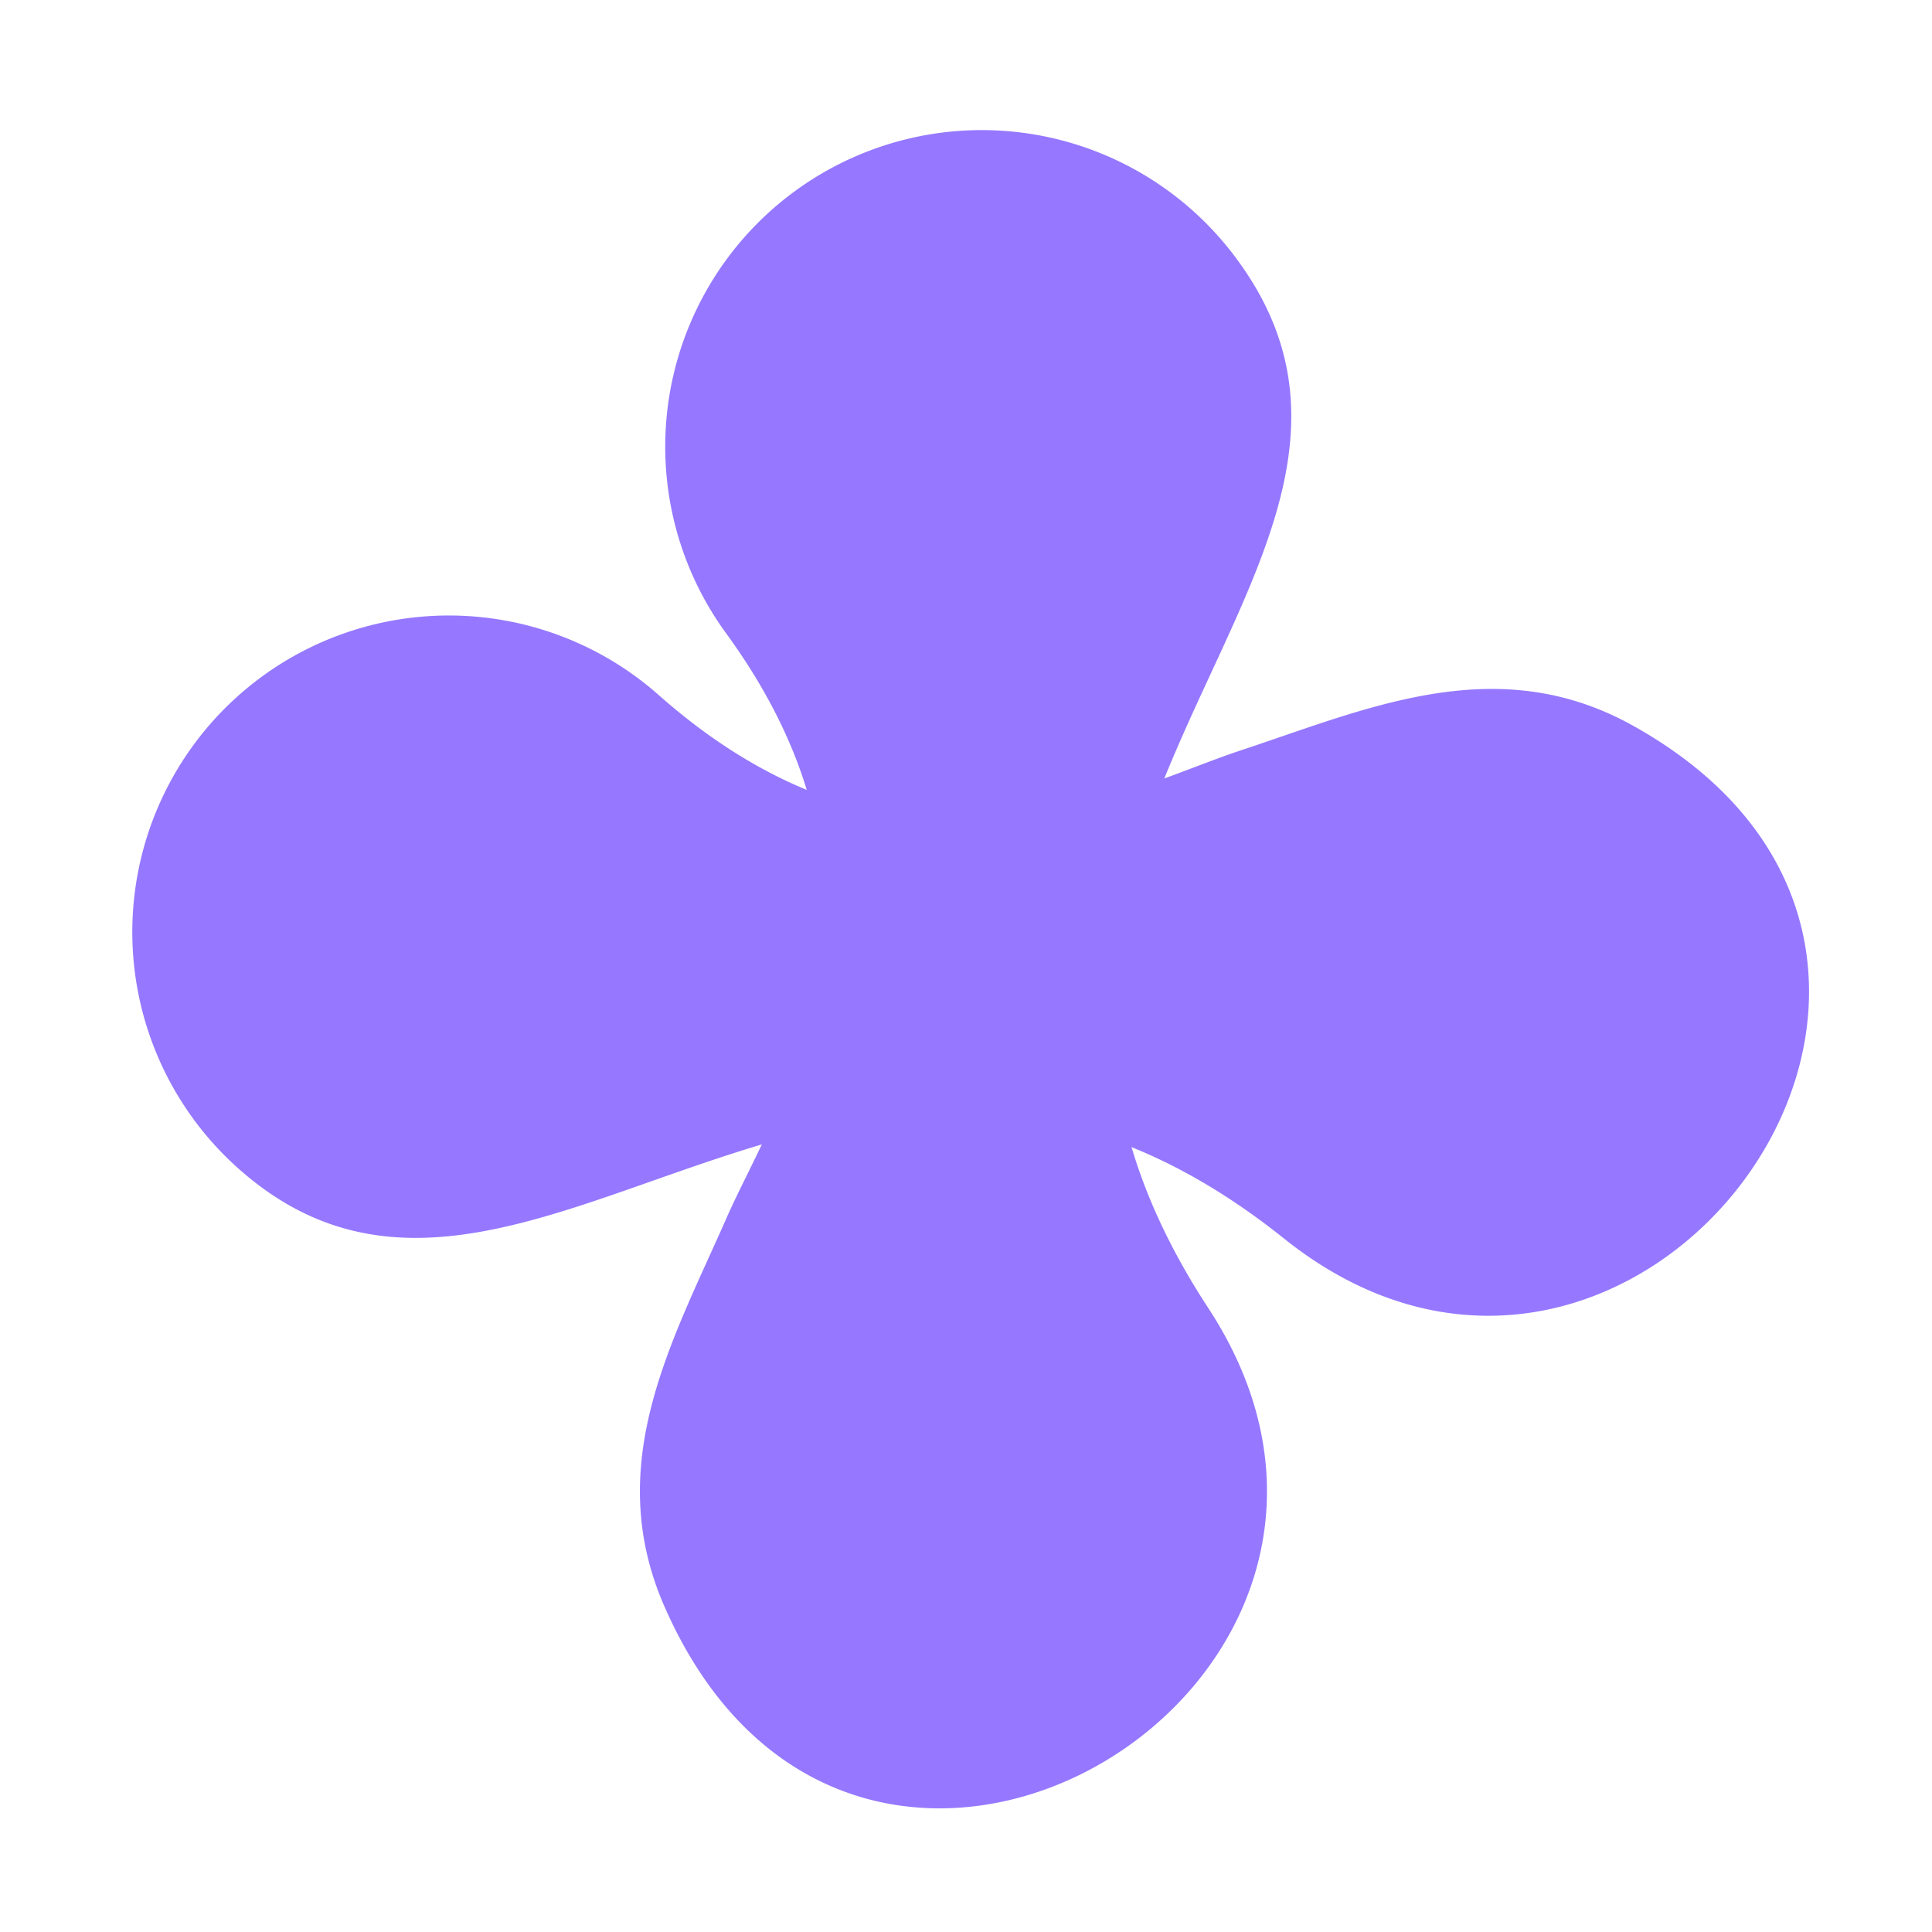 <svg xmlns="http://www.w3.org/2000/svg" width="97.778" height="97.778" viewBox="0 0 97.778 97.778">
  <g id="Signe_violet" data-name="Signe violet" transform="translate(-1393.052 -888.313) rotate(-45)">
    <path id="Tracé_50" data-name="Tracé 50" d="M375.118,1684.412c-5.533-2.785-17.856-6.173-18.832-22.921a16.021,16.021,0,1,0-31.964,2.234c1.315,18.768,31.734,11.221,34.9,39.718,2.515,22.656,37.5,17.5,30.84-5.873C387.9,1689.982,381.189,1687.467,375.118,1684.412Z" transform="translate(-0.69 0)" fill="#9578ff"/>
    <path id="Tracé_51" data-name="Tracé 51" d="M339.317,1683.408c5.772-2.247,18.361-4.449,20.923-21.029a16.021,16.021,0,1,1,31.607,5.26c-3.092,18.558-32.657,8.155-38.511,36.224-4.655,22.316-38.99,13.86-30.143-8.776C326.066,1687.739,332.982,1685.873,339.317,1683.408Z" transform="translate(0 -0.652)" fill="#9578ff"/>
  </g>
</svg>
